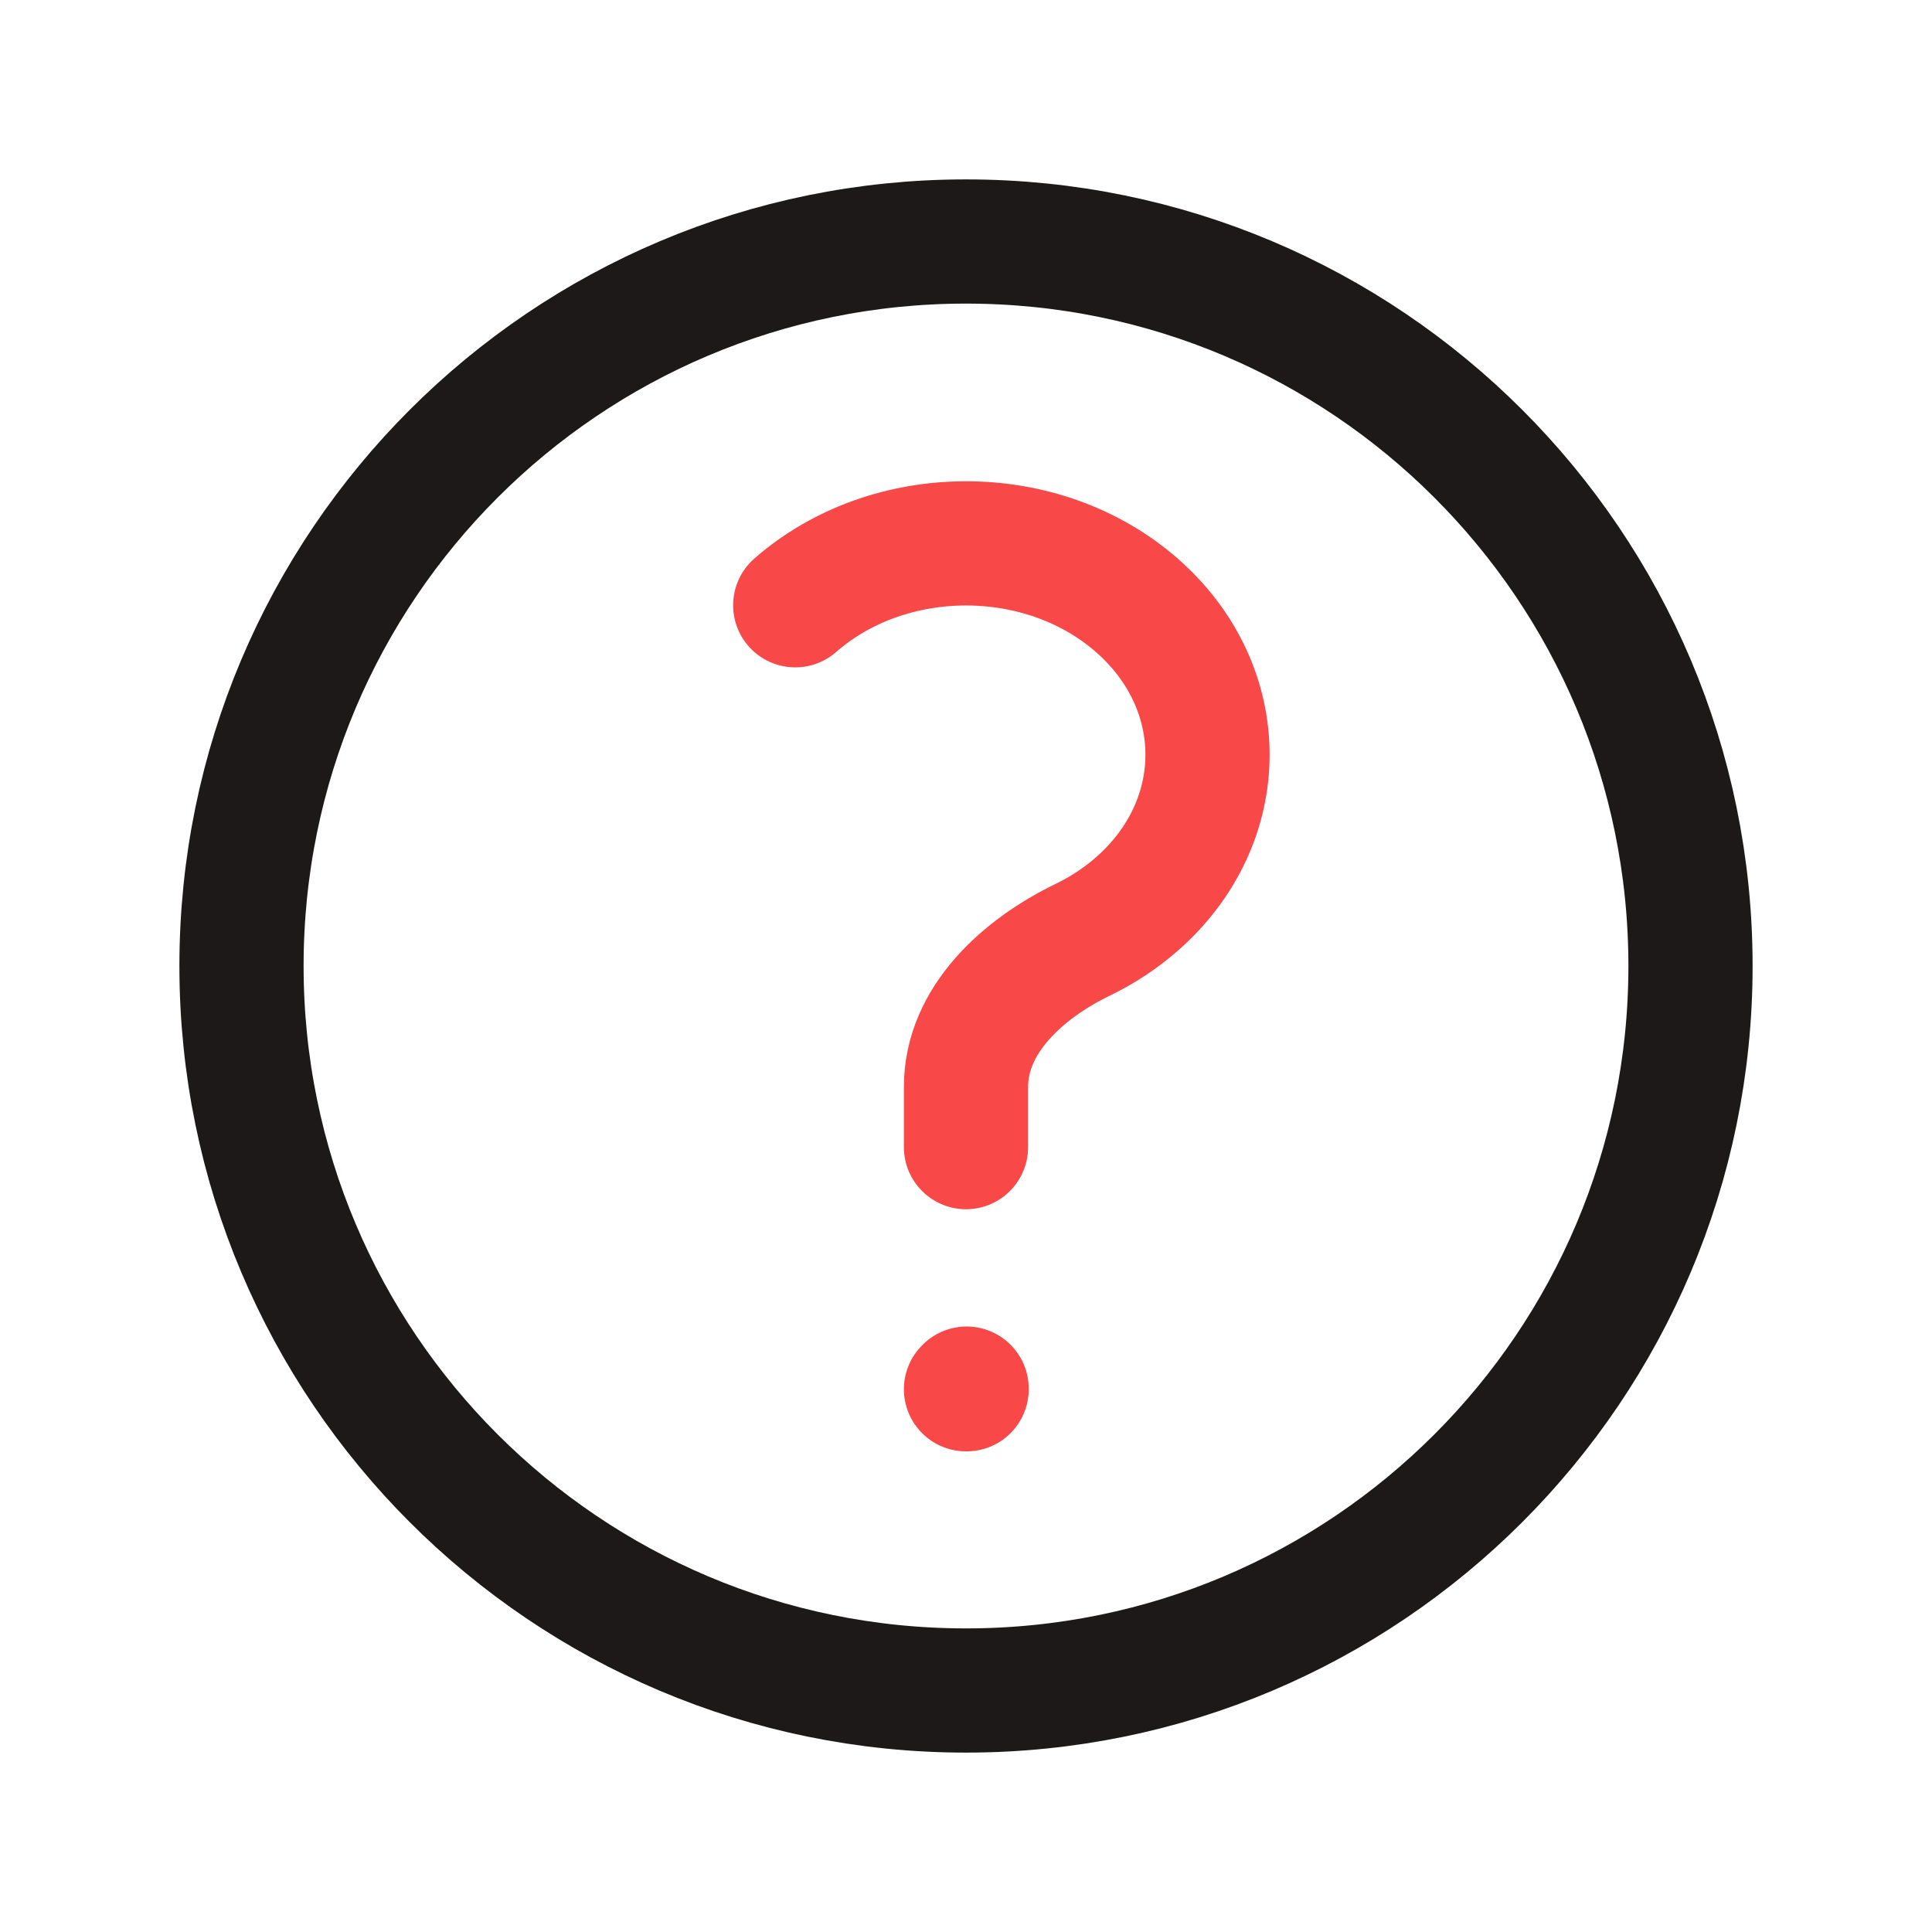 <svg width="28" height="28" viewBox="0 0 28 28" fill="none" xmlns="http://www.w3.org/2000/svg">
<path d="M24.5 14C24.5 19.799 19.799 24.5 14 24.5C8.201 24.5 3.5 19.799 3.5 14C3.5 8.201 8.201 3.5 14 3.5C19.799 3.5 24.5 8.201 24.5 14Z" stroke="#1D1918" stroke-width="1.8" stroke-linecap="round" stroke-linejoin="round"/>
<path d="M14.009 20.125V20.134H14M11.525 8.772C12.892 7.576 15.108 7.576 16.475 8.772C17.842 9.968 17.842 11.907 16.475 13.103C16.237 13.311 15.974 13.483 15.693 13.619C14.823 14.04 14 14.784 14 15.75V16.625" stroke="#F94848" stroke-width="1.8" stroke-linecap="round" stroke-linejoin="round"/>
</svg>
